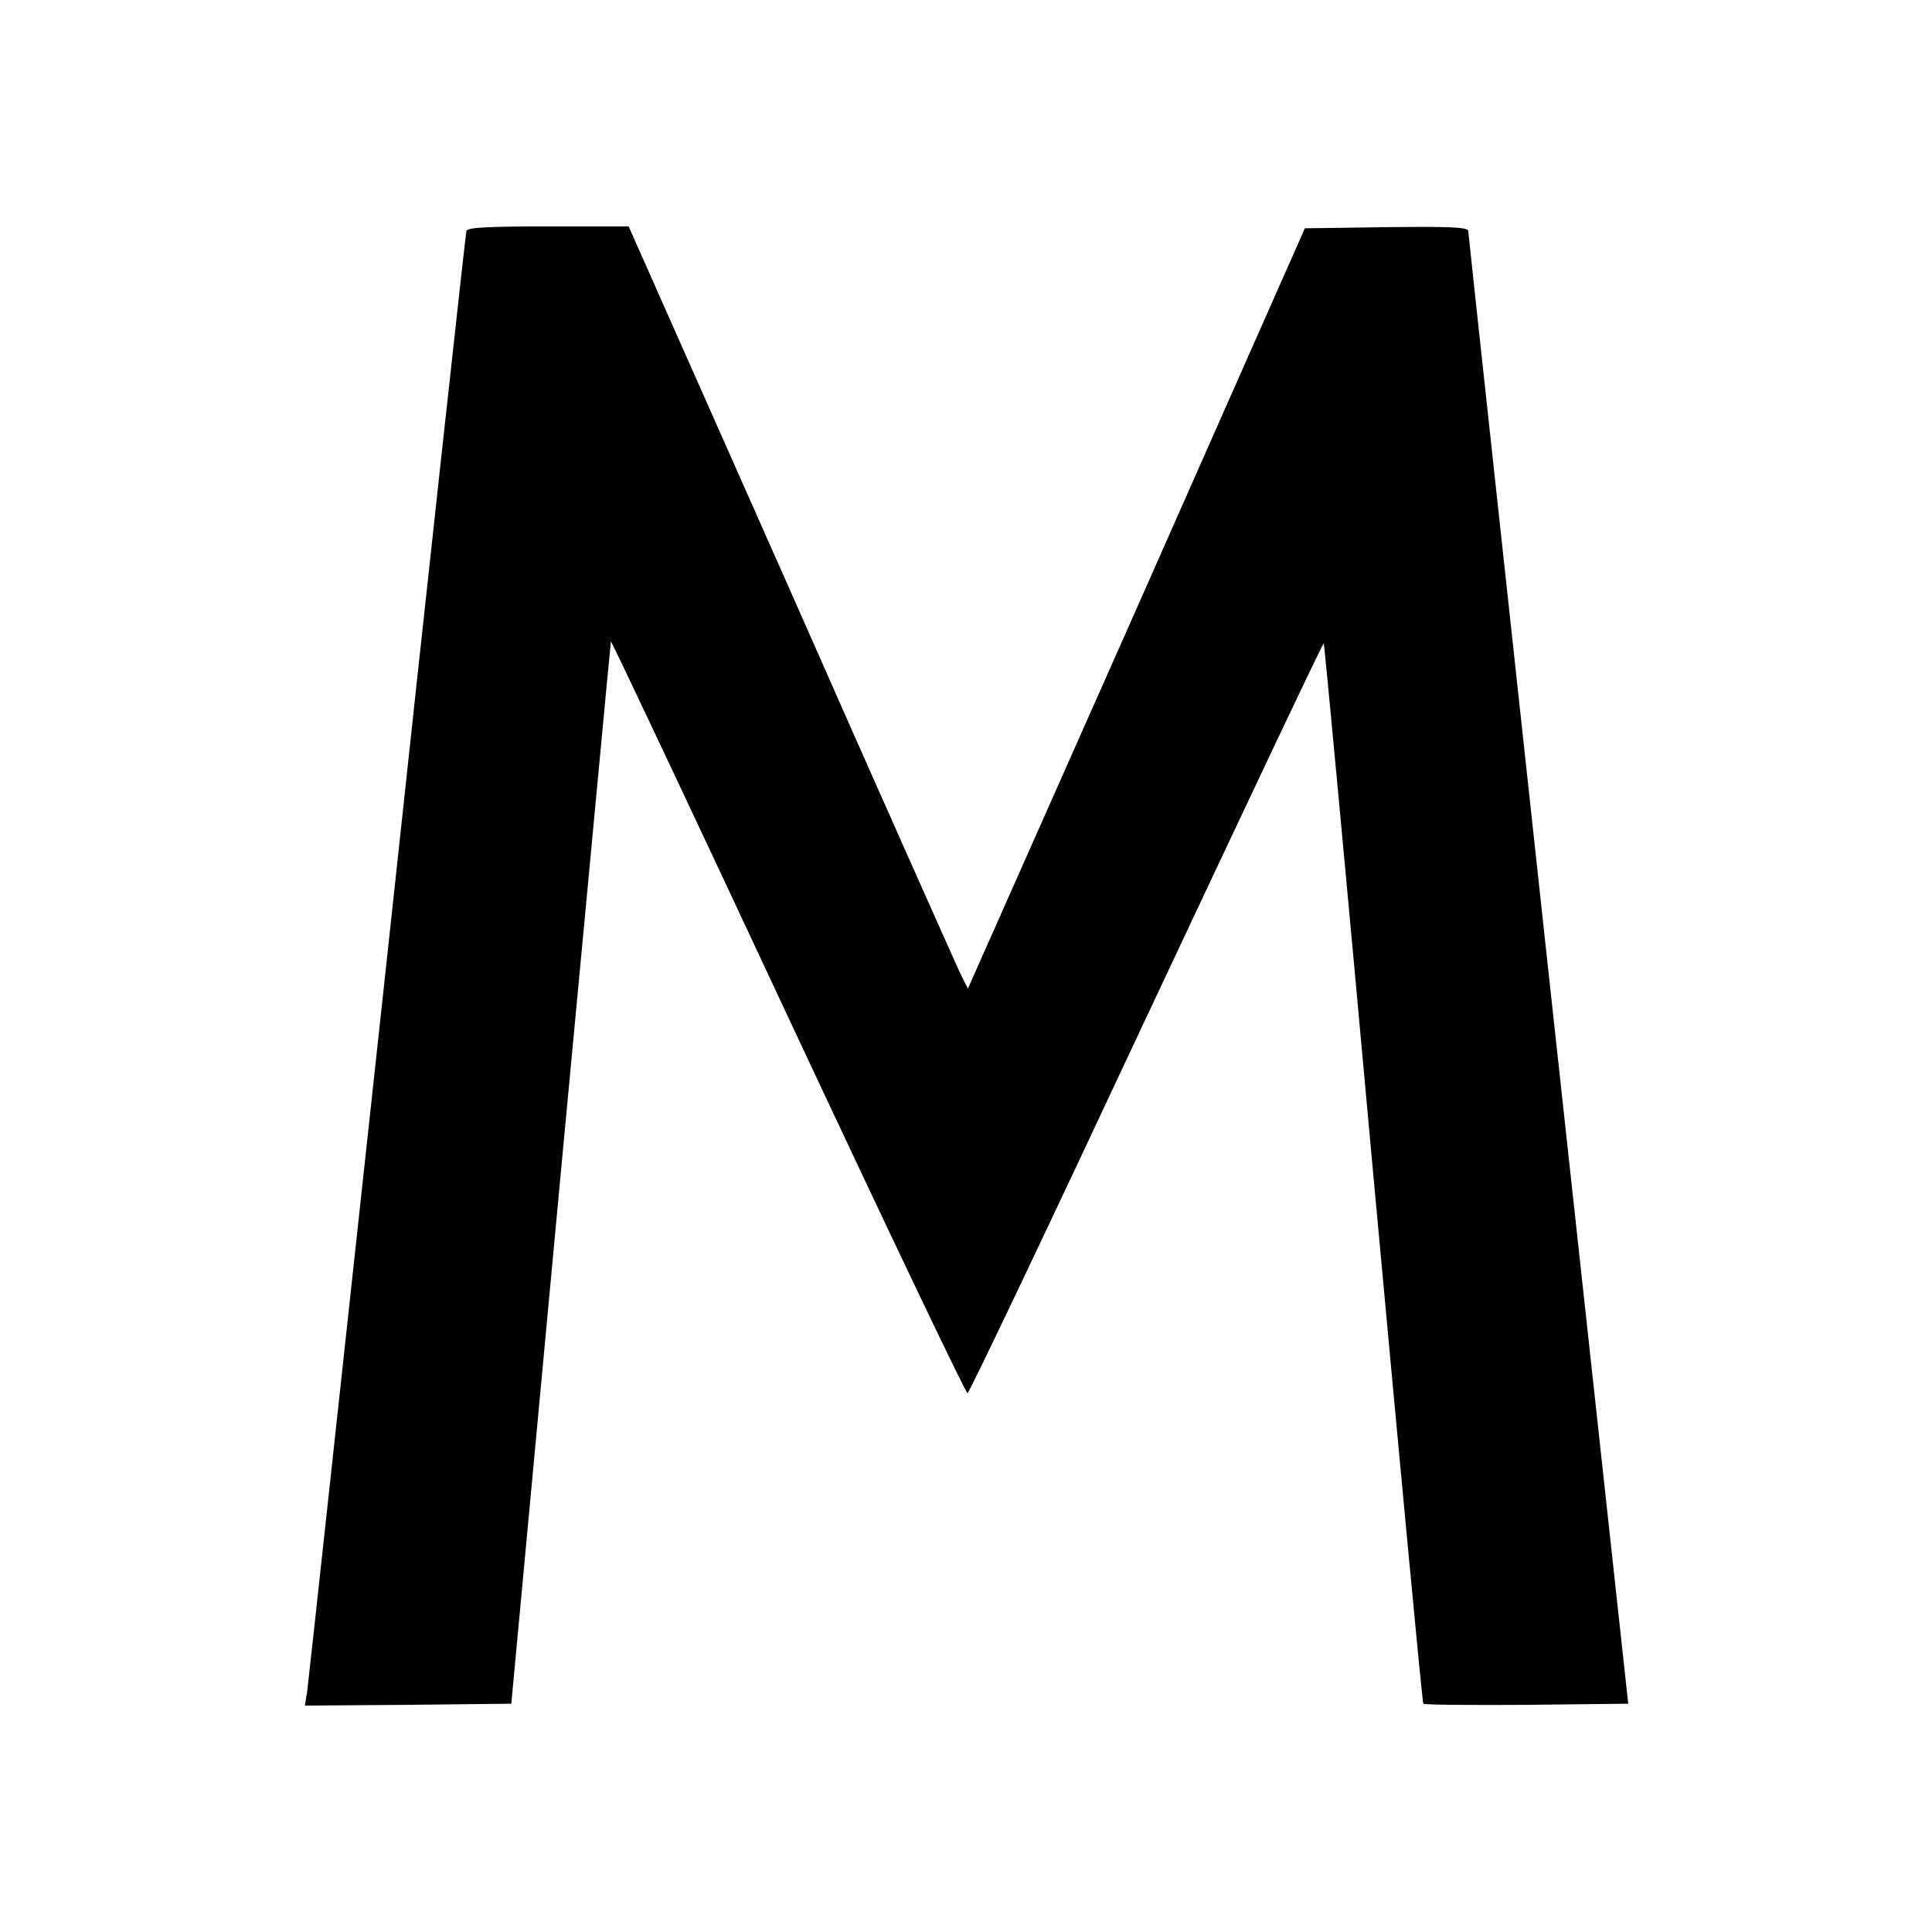 <svg version="1" xmlns="http://www.w3.org/2000/svg" width="682.667" height="682.667" viewBox="0 0 512 512"><path d="M123.6 61.2c-.2.7-9.7 87.2-21 192.3-11.4 105-20.9 192.7-21.2 194.8l-.6 3.7 27.3-.2 27.4-.3L148.6 311c7.3-77.3 13.2-140.7 13.3-141 .1-.3 21.2 44.4 46.9 99.4 25.7 54.9 47.1 99.8 47.6 99.8.5-.1 21.8-44.9 47.4-99.6 25.7-54.7 46.8-99.3 47-99.1.2.2 6.1 63.4 13.1 140.4 7.1 77.1 13 140.3 13.3 140.6.3.3 12.6.4 27.4.3l26.9-.3L410.3 257c-11.6-107-21.2-195.1-21.2-195.8-.1-1-4.8-1.2-21.7-1l-21.6.3-44.6 100.8L256.5 262l-2.1-4.2c-1.1-2.4-21.4-47.8-44.9-101.1L166.6 60h-21.3c-16.2 0-21.5.3-21.7 1.2z"/></svg>